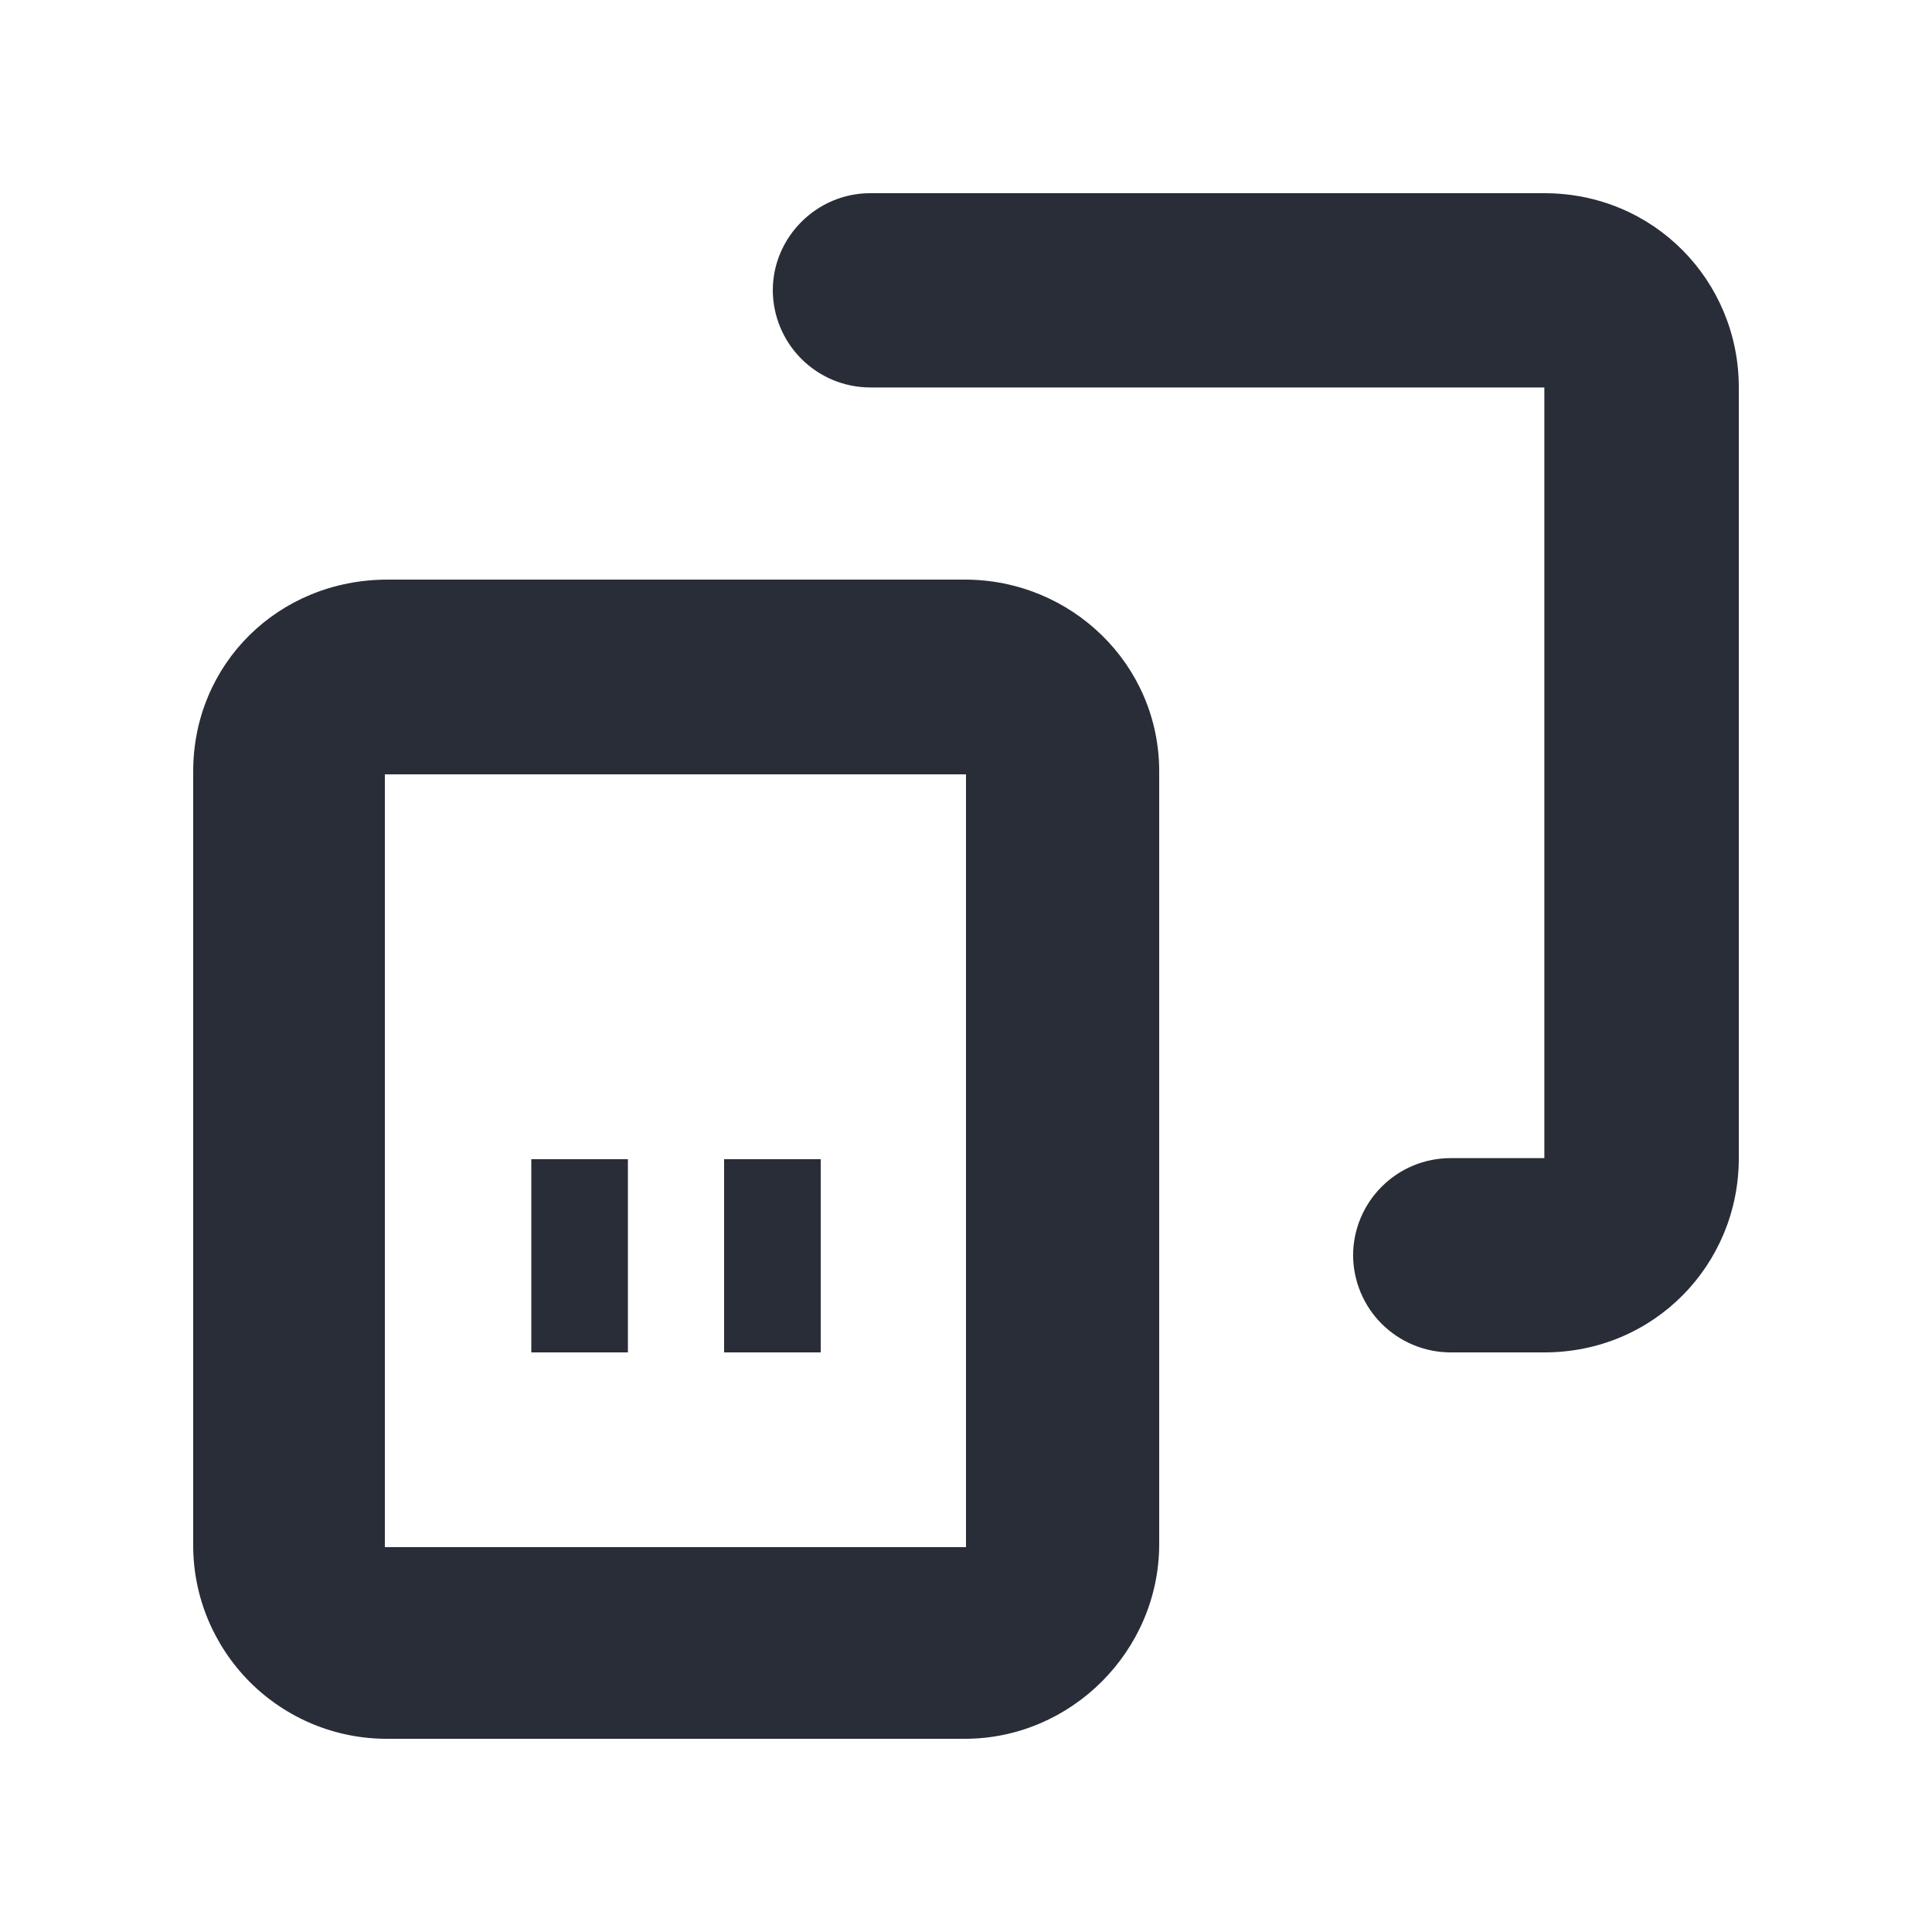 <svg width="20" height="20" viewBox="0 0 20 20" fill="none" xmlns="http://www.w3.org/2000/svg">
<path fill-rule="evenodd" clip-rule="evenodd" d="M9.987 6C11.091 6 12 6.878 12 7.984V15.984C12 17.089 11.09 18 9.987 18H4.013C3.748 18.001 3.486 17.95 3.241 17.849C2.996 17.748 2.773 17.599 2.586 17.412C2.399 17.224 2.251 17.002 2.15 16.757C2.049 16.512 1.998 16.249 2 15.984V7.984C2 6.878 2.877 6 4.013 6H9.987ZM10 8.016H3.984V16.016H10V8.016ZM5.5 14V12H6.5V14H5.5ZM7.496 14V12H8.496V14H7.496ZM8 3.005C8 2.455 8.455 2 9.007 2H15.987C17.123 2 18 2.908 18 4.01V11.99C18 13.092 17.123 14 15.987 14H15.013C14.747 13.999 14.492 13.892 14.303 13.704C14.115 13.516 14.009 13.261 14.007 12.995C14.008 12.729 14.114 12.473 14.303 12.285C14.491 12.096 14.746 11.99 15.013 11.989H15.987V4.011H9.007C8.74 4.01 8.485 3.904 8.296 3.715C8.108 3.527 8.001 3.272 8 3.005Z" fill="#282D37"/>
</svg>
